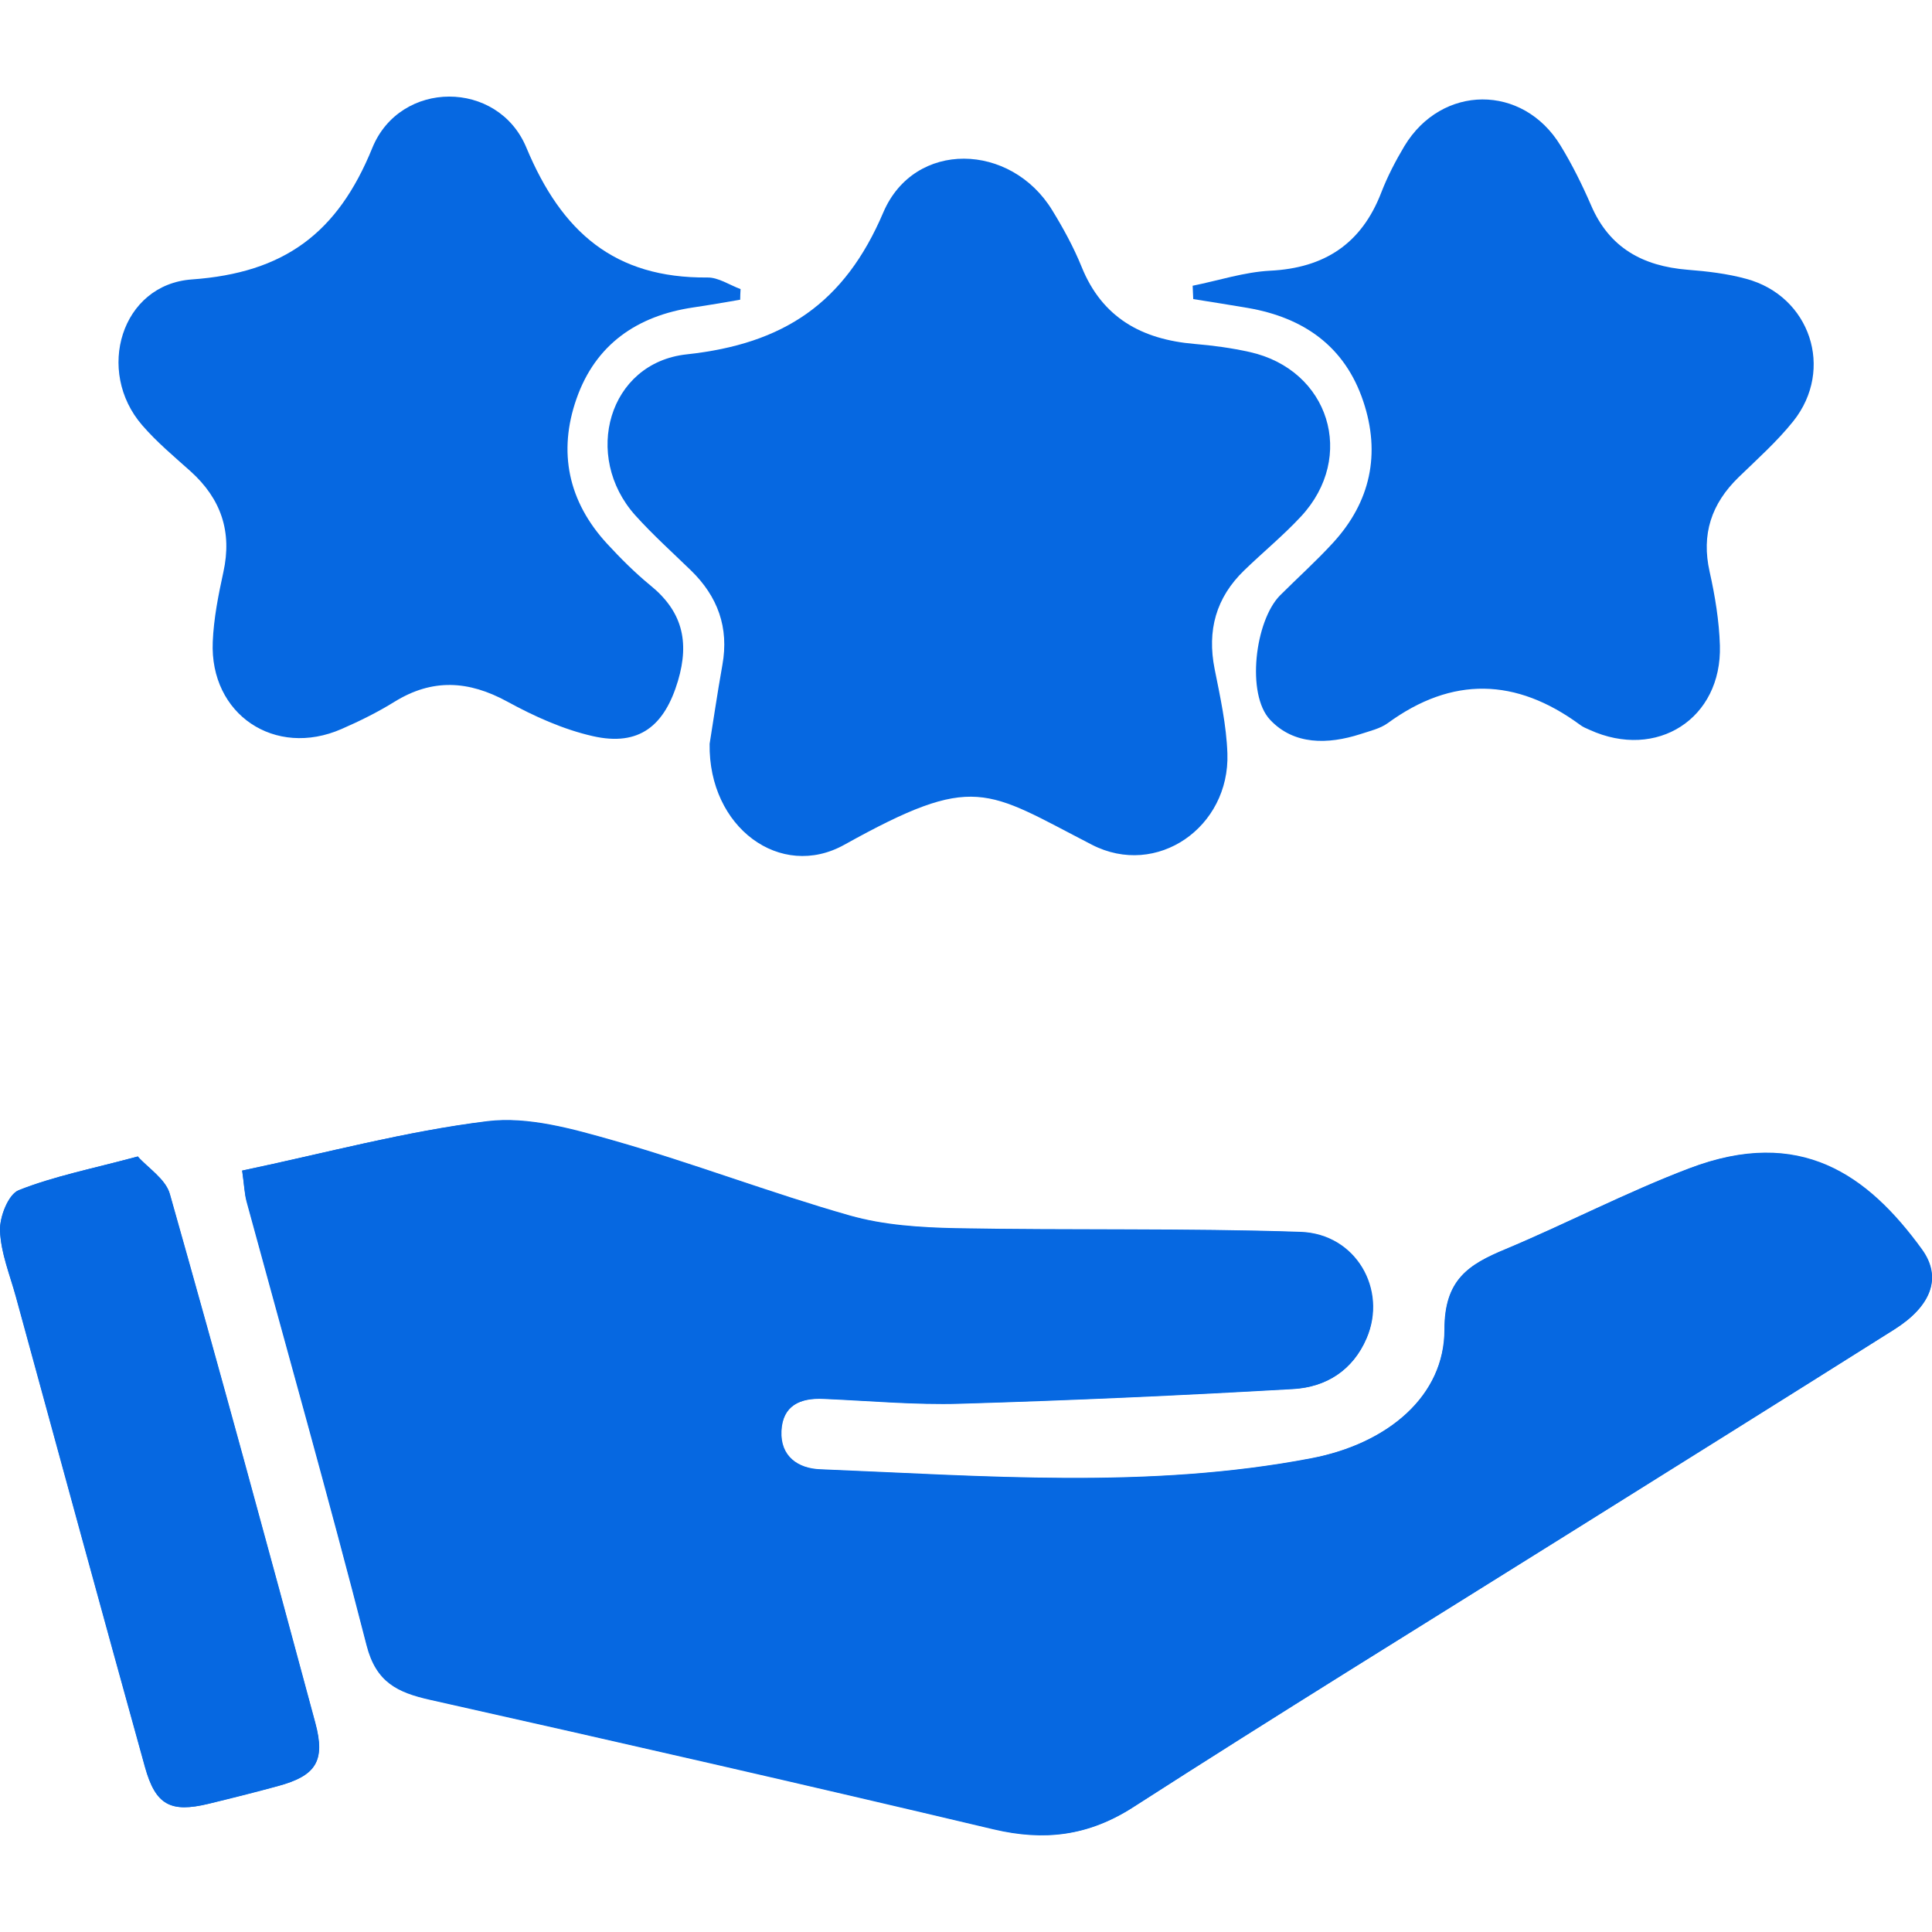 <svg width="60" height="60" viewBox="0 0 60 60" fill="none" xmlns="http://www.w3.org/2000/svg">
<path d="M22.038 23.1C22.14 22.476 22.272 21.558 22.434 20.652C22.644 19.489 22.29 18.523 21.456 17.713C20.874 17.149 20.268 16.603 19.728 16.003C18.084 14.167 18.894 11.269 21.324 11.005C24.33 10.681 26.226 9.427 27.432 6.596C28.398 4.34 31.398 4.424 32.682 6.536C33.024 7.094 33.342 7.676 33.588 8.281C34.23 9.877 35.472 10.543 37.098 10.681C37.674 10.729 38.25 10.807 38.814 10.933C41.28 11.485 42.126 14.185 40.404 16.039C39.852 16.633 39.222 17.149 38.64 17.713C37.764 18.559 37.482 19.579 37.722 20.779C37.896 21.648 38.088 22.524 38.118 23.4C38.196 25.686 35.928 27.276 33.906 26.232C30.6 24.528 30.276 23.982 26.226 26.232C24.24 27.342 21.996 25.698 22.038 23.1Z" fill="#0668E1"/>
<path d="M22.987 9.308C22.501 9.392 22.015 9.476 21.529 9.548C19.783 9.806 18.493 10.7 17.905 12.38C17.323 14.035 17.647 15.577 18.853 16.885C19.273 17.341 19.711 17.779 20.185 18.169C21.181 18.973 21.421 19.909 21.055 21.145C20.641 22.531 19.861 23.191 18.409 22.861C17.485 22.651 16.585 22.243 15.751 21.787C14.551 21.133 13.429 21.067 12.253 21.793C11.731 22.117 11.173 22.393 10.609 22.639C8.539 23.545 6.511 22.189 6.607 19.933C6.637 19.207 6.781 18.481 6.937 17.767C7.213 16.513 6.865 15.493 5.923 14.641C5.407 14.179 4.867 13.729 4.417 13.207C2.959 11.528 3.763 8.834 5.959 8.678C8.821 8.474 10.483 7.25 11.563 4.592C12.427 2.474 15.463 2.468 16.345 4.58C17.443 7.214 19.087 8.642 21.967 8.618C22.309 8.612 22.657 8.852 22.999 8.978C22.993 9.086 22.987 9.194 22.987 9.308Z" fill="#0668E1"/>
<path d="M37.039 8.874C37.843 8.712 38.641 8.449 39.445 8.407C41.137 8.323 42.283 7.567 42.895 5.983C43.087 5.485 43.339 4.999 43.615 4.537C44.773 2.617 47.293 2.599 48.463 4.519C48.823 5.107 49.135 5.737 49.411 6.373C49.981 7.705 51.025 8.263 52.405 8.377C53.017 8.425 53.641 8.497 54.229 8.659C56.215 9.192 56.977 11.466 55.693 13.08C55.189 13.71 54.577 14.256 53.995 14.82C53.149 15.642 52.831 16.59 53.095 17.76C53.263 18.51 53.389 19.284 53.413 20.046C53.479 22.32 51.451 23.615 49.369 22.667C49.261 22.619 49.153 22.577 49.063 22.505C47.083 21.054 45.103 20.994 43.099 22.457C42.859 22.631 42.535 22.703 42.247 22.799C41.239 23.123 40.183 23.141 39.445 22.355C38.695 21.558 38.977 19.278 39.751 18.492C40.297 17.946 40.873 17.43 41.395 16.86C42.565 15.588 42.883 14.088 42.337 12.462C41.767 10.758 40.489 9.864 38.755 9.564C38.191 9.468 37.621 9.378 37.057 9.288C37.051 9.15 37.045 9.012 37.039 8.874Z" fill="#0668E1"/>
<path d="M7.519 36.354C7.585 36.81 7.591 37.074 7.657 37.32C8.905 41.909 10.201 46.487 11.383 51.095C11.677 52.252 12.349 52.565 13.363 52.792C19.201 54.1 25.033 55.432 30.853 56.812C32.431 57.184 33.799 57.022 35.197 56.122C39.637 53.267 44.137 50.495 48.613 47.693C52.021 45.563 55.429 43.433 58.825 41.291C59.965 40.571 60.319 39.684 59.677 38.808C57.991 36.486 55.891 34.986 52.453 36.294C50.509 37.032 48.655 38.004 46.735 38.808C45.595 39.282 44.857 39.749 44.857 41.285C44.863 43.349 43.105 44.837 40.711 45.299C35.653 46.265 30.553 45.845 25.465 45.641C24.775 45.611 24.223 45.239 24.259 44.453C24.295 43.649 24.847 43.409 25.579 43.445C26.989 43.505 28.405 43.637 29.815 43.595C33.265 43.493 36.715 43.337 40.165 43.139C41.179 43.079 42.007 42.557 42.433 41.567C43.075 40.056 42.103 38.328 40.381 38.268C36.817 38.142 33.241 38.22 29.671 38.154C28.567 38.136 27.427 38.058 26.377 37.758C23.911 37.056 21.511 36.132 19.045 35.43C17.779 35.07 16.393 34.674 15.127 34.83C12.601 35.13 10.123 35.808 7.519 36.354ZM4.279 35.916C2.851 36.3 1.681 36.528 0.583 36.966C0.259 37.092 -0.017 37.8 0.001 38.226C0.025 38.916 0.307 39.593 0.493 40.278C1.825 45.149 3.151 50.015 4.501 54.88C4.831 56.062 5.299 56.302 6.475 56.02C7.195 55.846 7.915 55.666 8.635 55.468C9.799 55.15 10.111 54.706 9.787 53.506C8.311 48.023 6.817 42.545 5.269 37.08C5.137 36.612 4.585 36.264 4.279 35.916Z" fill="#0668E1"/>
<path d="M7.523 36.354C10.121 35.808 12.605 35.13 15.137 34.818C16.404 34.662 17.79 35.058 19.055 35.418C21.521 36.12 23.922 37.044 26.387 37.746C27.438 38.046 28.578 38.118 29.682 38.142C33.252 38.208 36.822 38.136 40.392 38.256C42.114 38.316 43.092 40.05 42.444 41.556C42.018 42.552 41.19 43.074 40.176 43.127C36.732 43.325 33.282 43.481 29.826 43.584C28.416 43.626 27 43.493 25.59 43.434C24.858 43.404 24.305 43.644 24.27 44.441C24.233 45.227 24.785 45.605 25.476 45.629C30.564 45.833 35.664 46.253 40.722 45.287C43.116 44.831 44.874 43.343 44.868 41.274C44.868 39.738 45.606 39.27 46.746 38.796C48.666 37.992 50.52 37.02 52.464 36.282C55.902 34.974 58.002 36.474 59.688 38.796C60.324 39.672 59.976 40.56 58.836 41.28C55.434 43.422 52.026 45.545 48.624 47.681C44.148 50.483 39.648 53.255 35.208 56.111C33.81 57.011 32.442 57.172 30.864 56.8C25.044 55.421 19.212 54.089 13.373 52.781C12.36 52.553 11.688 52.241 11.393 51.083C10.211 46.475 8.915 41.898 7.667 37.308C7.595 37.08 7.589 36.816 7.523 36.354Z" fill="#0668E1"/>
<path d="M4.279 35.916C4.585 36.264 5.143 36.612 5.275 37.074C6.823 42.539 8.317 48.017 9.793 53.501C10.117 54.695 9.805 55.145 8.641 55.462C7.927 55.654 7.207 55.834 6.481 56.014C5.299 56.303 4.831 56.056 4.507 54.875C3.157 50.009 1.831 45.143 0.499 40.272C0.307 39.588 0.031 38.91 0.001 38.22C-0.017 37.794 0.259 37.086 0.583 36.96C1.675 36.528 2.851 36.3 4.279 35.916Z" fill="#0668E1"/>
</svg>
